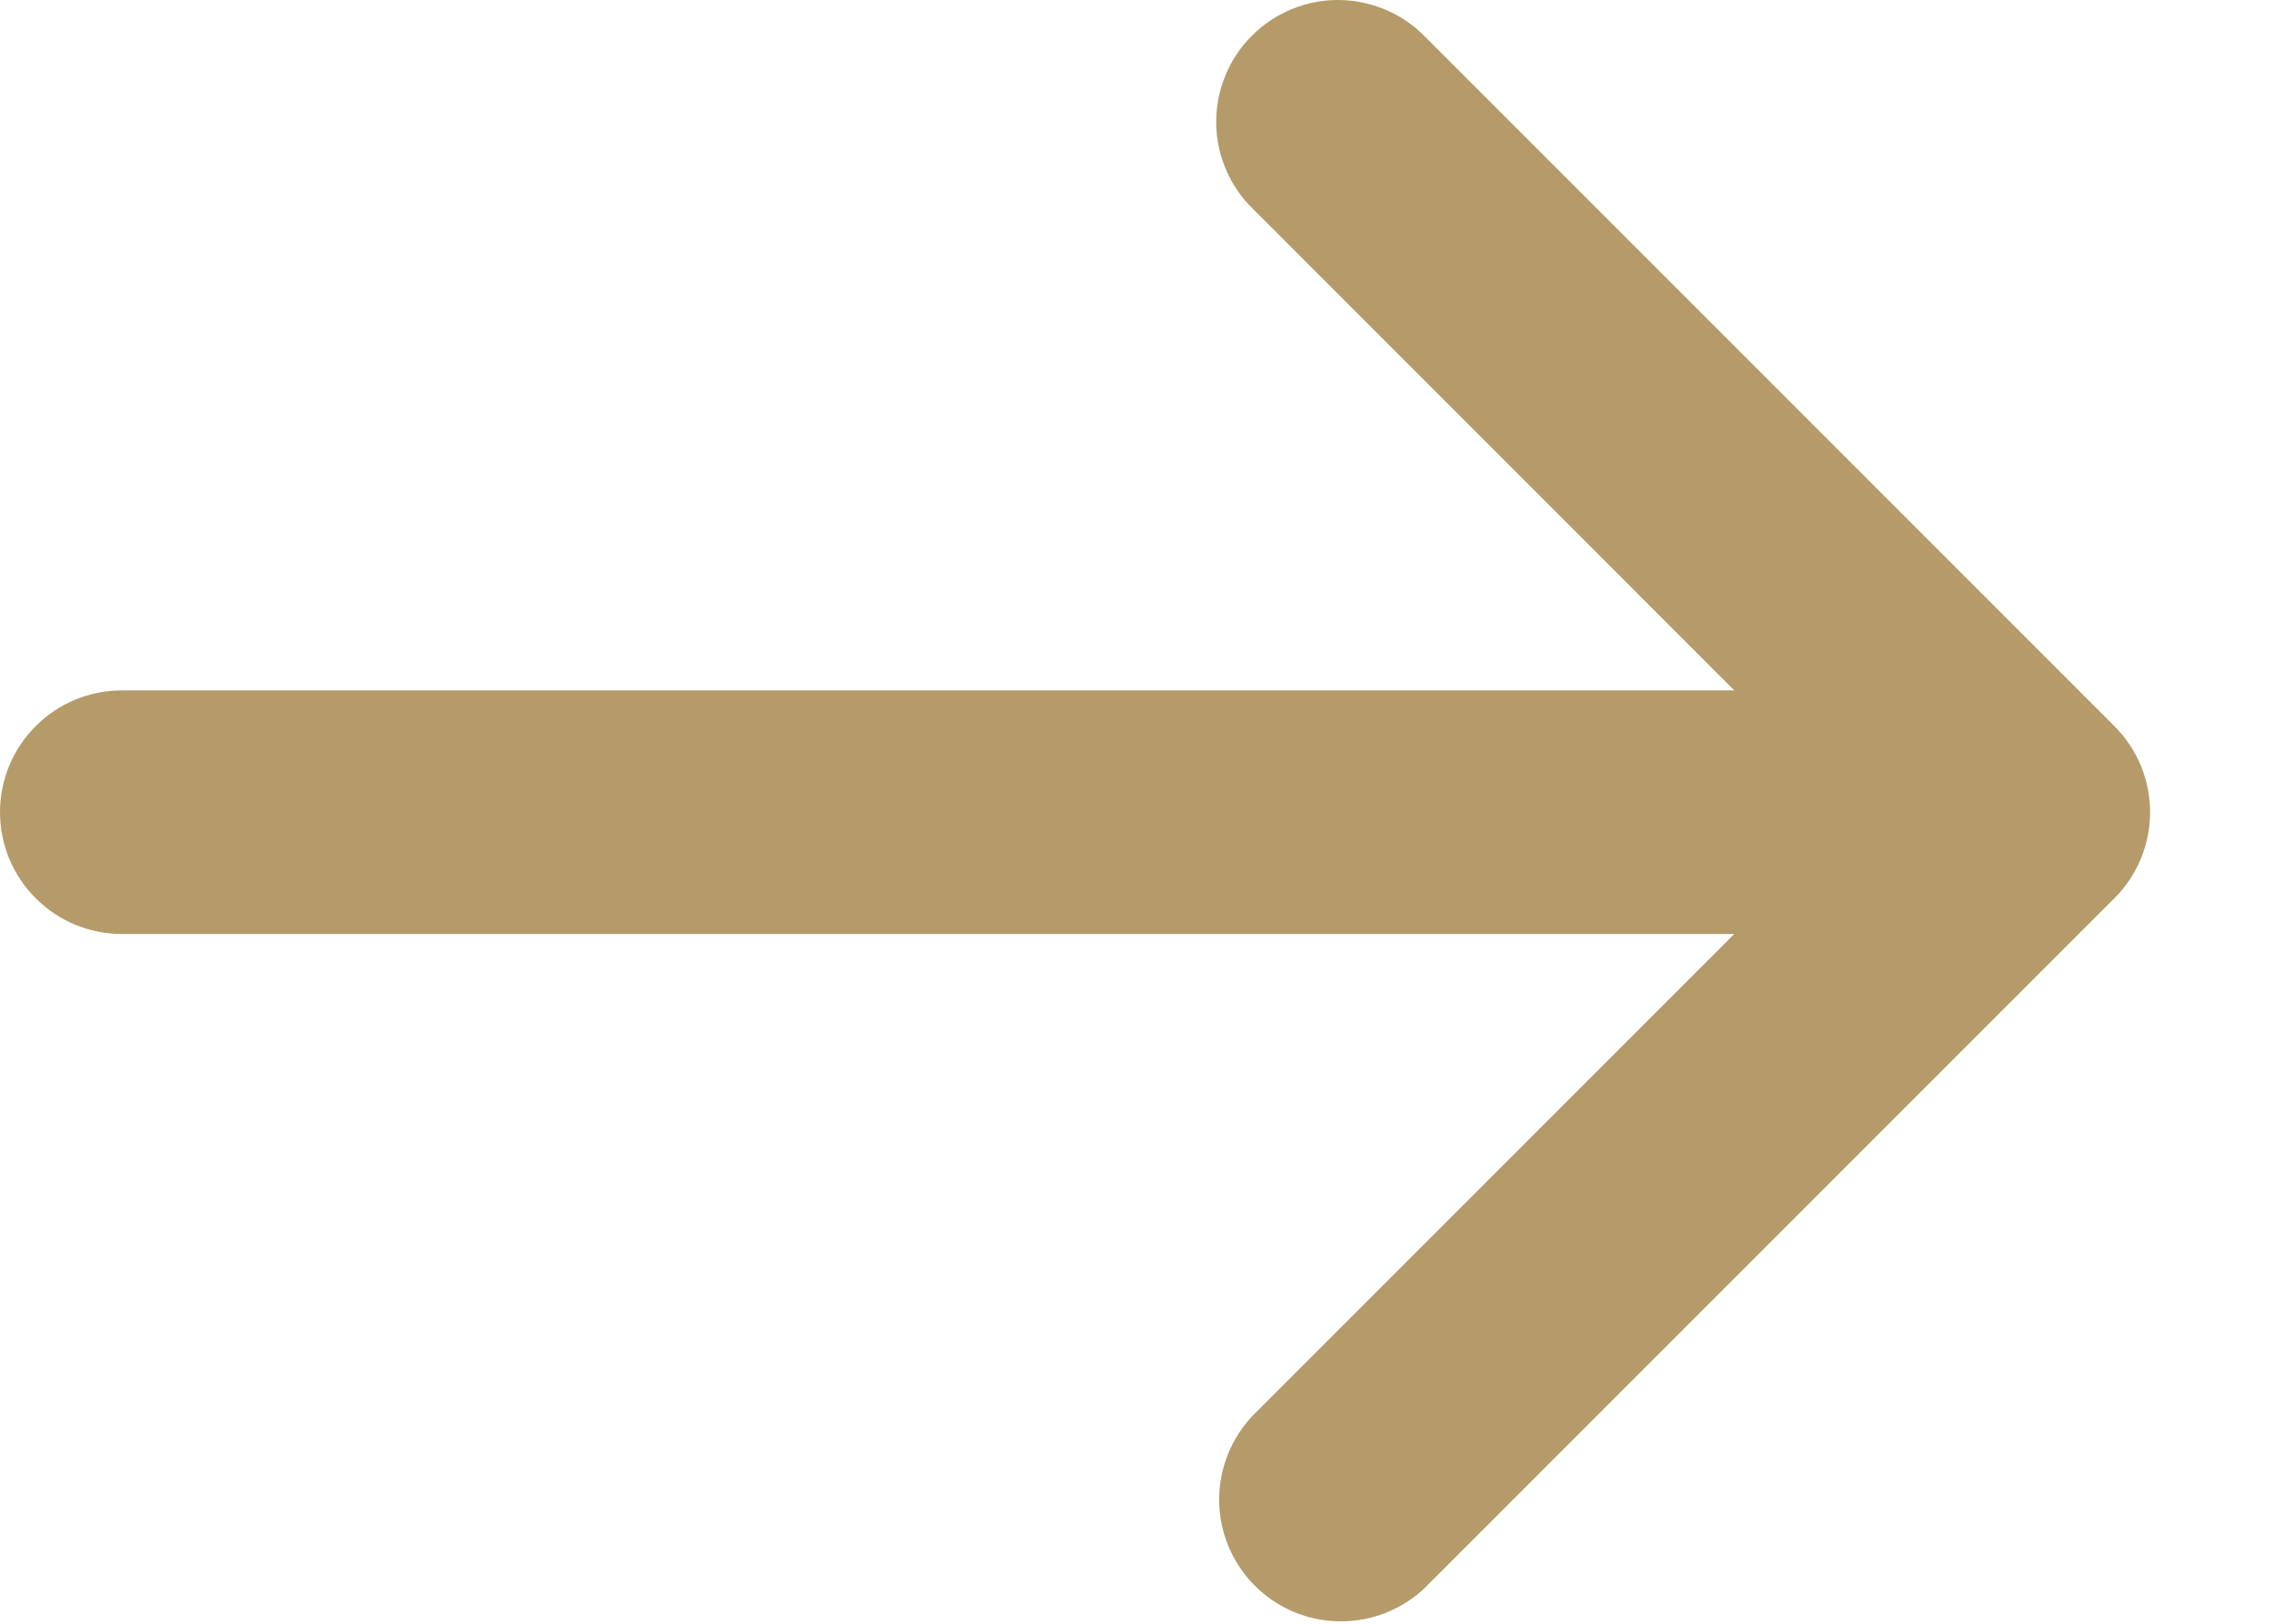 <svg width="14" height="10" viewBox="0 0 14 10" fill="none" xmlns="http://www.w3.org/2000/svg">
<path d="M13.023 5.532C13.164 5.392 13.243 5.201 13.243 5.002C13.243 4.803 13.164 4.612 13.023 4.472L8.78 0.229C8.711 0.157 8.628 0.1 8.537 0.061C8.445 0.022 8.347 0.001 8.247 2.83173e-05C8.148 -0.001 8.049 0.018 7.957 0.056C7.865 0.094 7.781 0.149 7.711 0.22C7.64 0.29 7.584 0.374 7.547 0.466C7.509 0.558 7.49 0.657 7.491 0.757C7.492 0.856 7.512 0.955 7.552 1.046C7.591 1.138 7.648 1.22 7.72 1.289L10.682 4.252L0.75 4.252C0.551 4.252 0.36 4.331 0.22 4.472C0.079 4.612 8.58307e-05 4.803 8.58307e-05 5.002C8.58307e-05 5.201 0.079 5.392 0.22 5.532C0.36 5.673 0.551 5.752 0.75 5.752L10.682 5.752L7.72 8.714C7.583 8.856 7.508 9.045 7.509 9.242C7.511 9.439 7.59 9.627 7.729 9.766C7.868 9.905 8.056 9.984 8.253 9.985C8.449 9.987 8.639 9.912 8.78 9.775L13.023 5.532Z" fill="#B49B69"/>
</svg>
